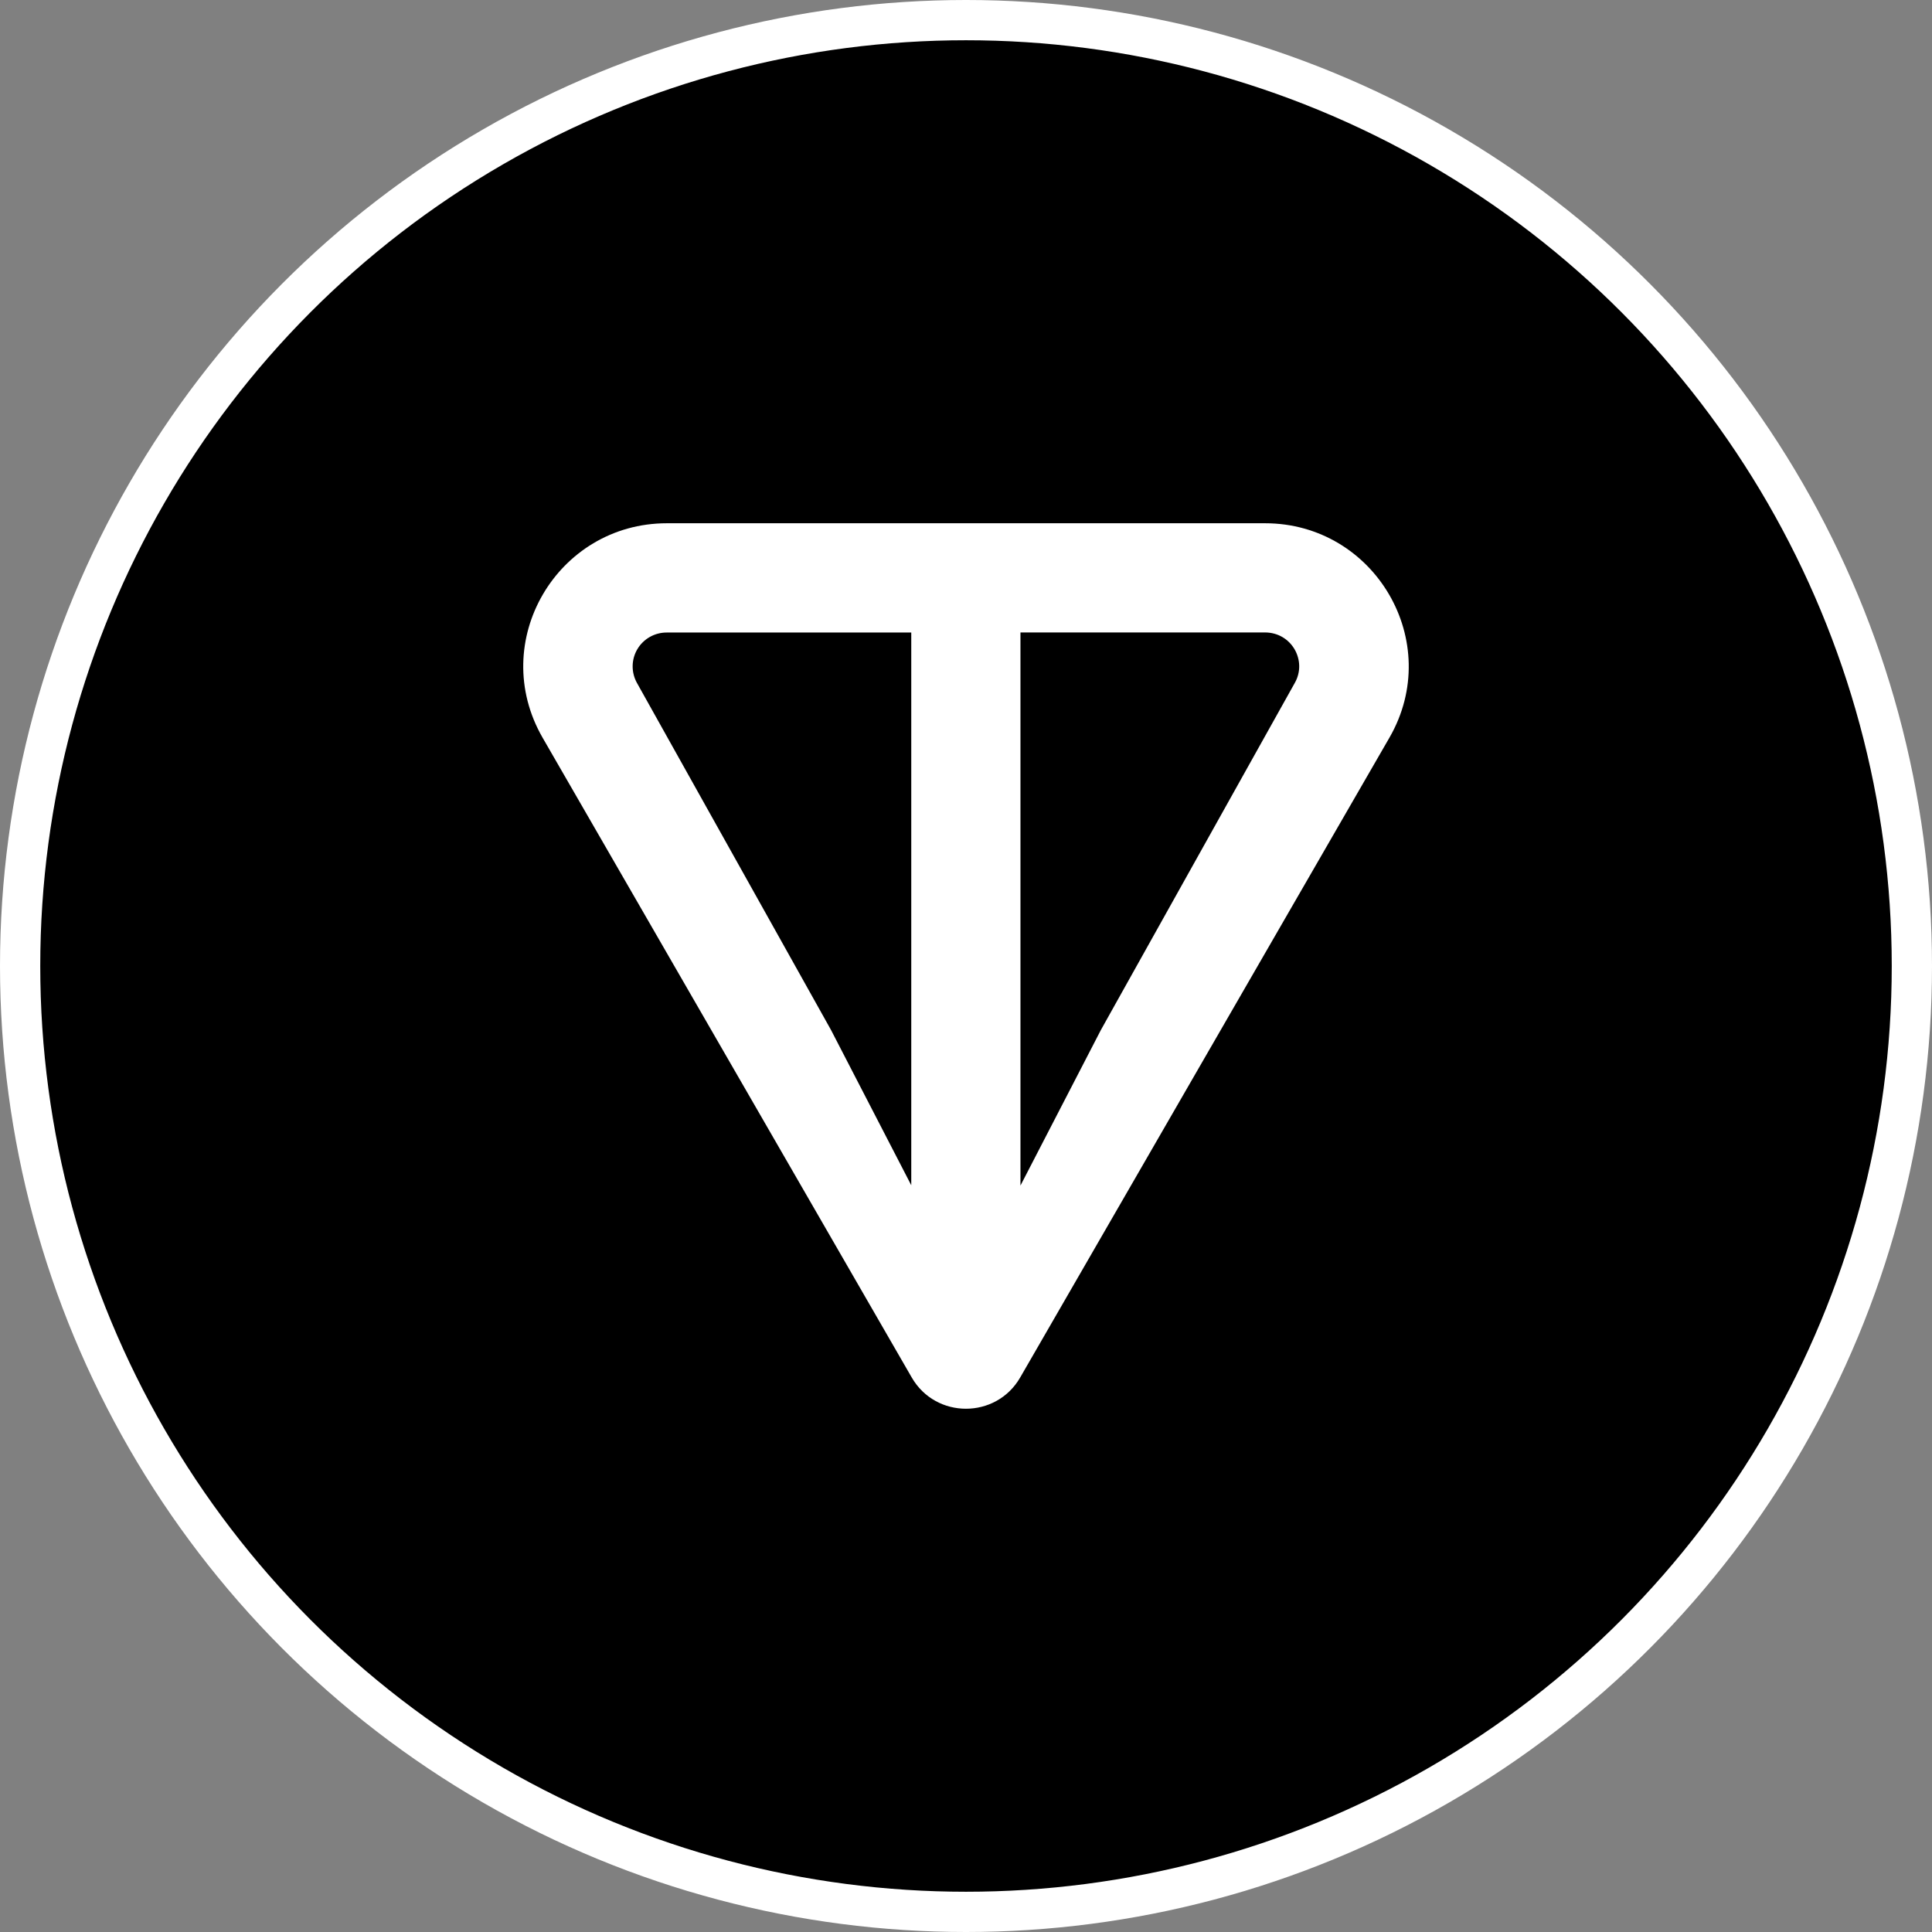 <svg width="48" height="48" viewBox="0 0 48 48" fill="none" xmlns="http://www.w3.org/2000/svg">
  <rect x="0" y="0" width="48" height="48" fill="#808080" stroke="none"/>
  <circle cx="24" cy="24" r="23.5" fill="black" stroke="white"/>
  <path d="M31.428 13H16.57C13.838 13 12.107 15.946 13.482 18.33L22.651 34.222C23.249 35.259 24.749 35.259 25.347 34.222L34.519 18.329C35.892 15.95 34.16 13 31.429 13H31.428ZM22.644 29.455L20.647 25.591L15.828 16.973C15.755 16.844 15.717 16.698 15.718 16.55C15.719 16.402 15.759 16.257 15.834 16.13C15.909 16.002 16.017 15.897 16.146 15.824C16.275 15.751 16.421 15.714 16.569 15.715H22.64V29.458L22.643 29.455H22.644ZM32.166 16.972L27.35 25.592L25.353 29.455V15.713H31.427C32.093 15.713 32.484 16.42 32.166 16.972Z" fill="white"/>
  </svg>
  